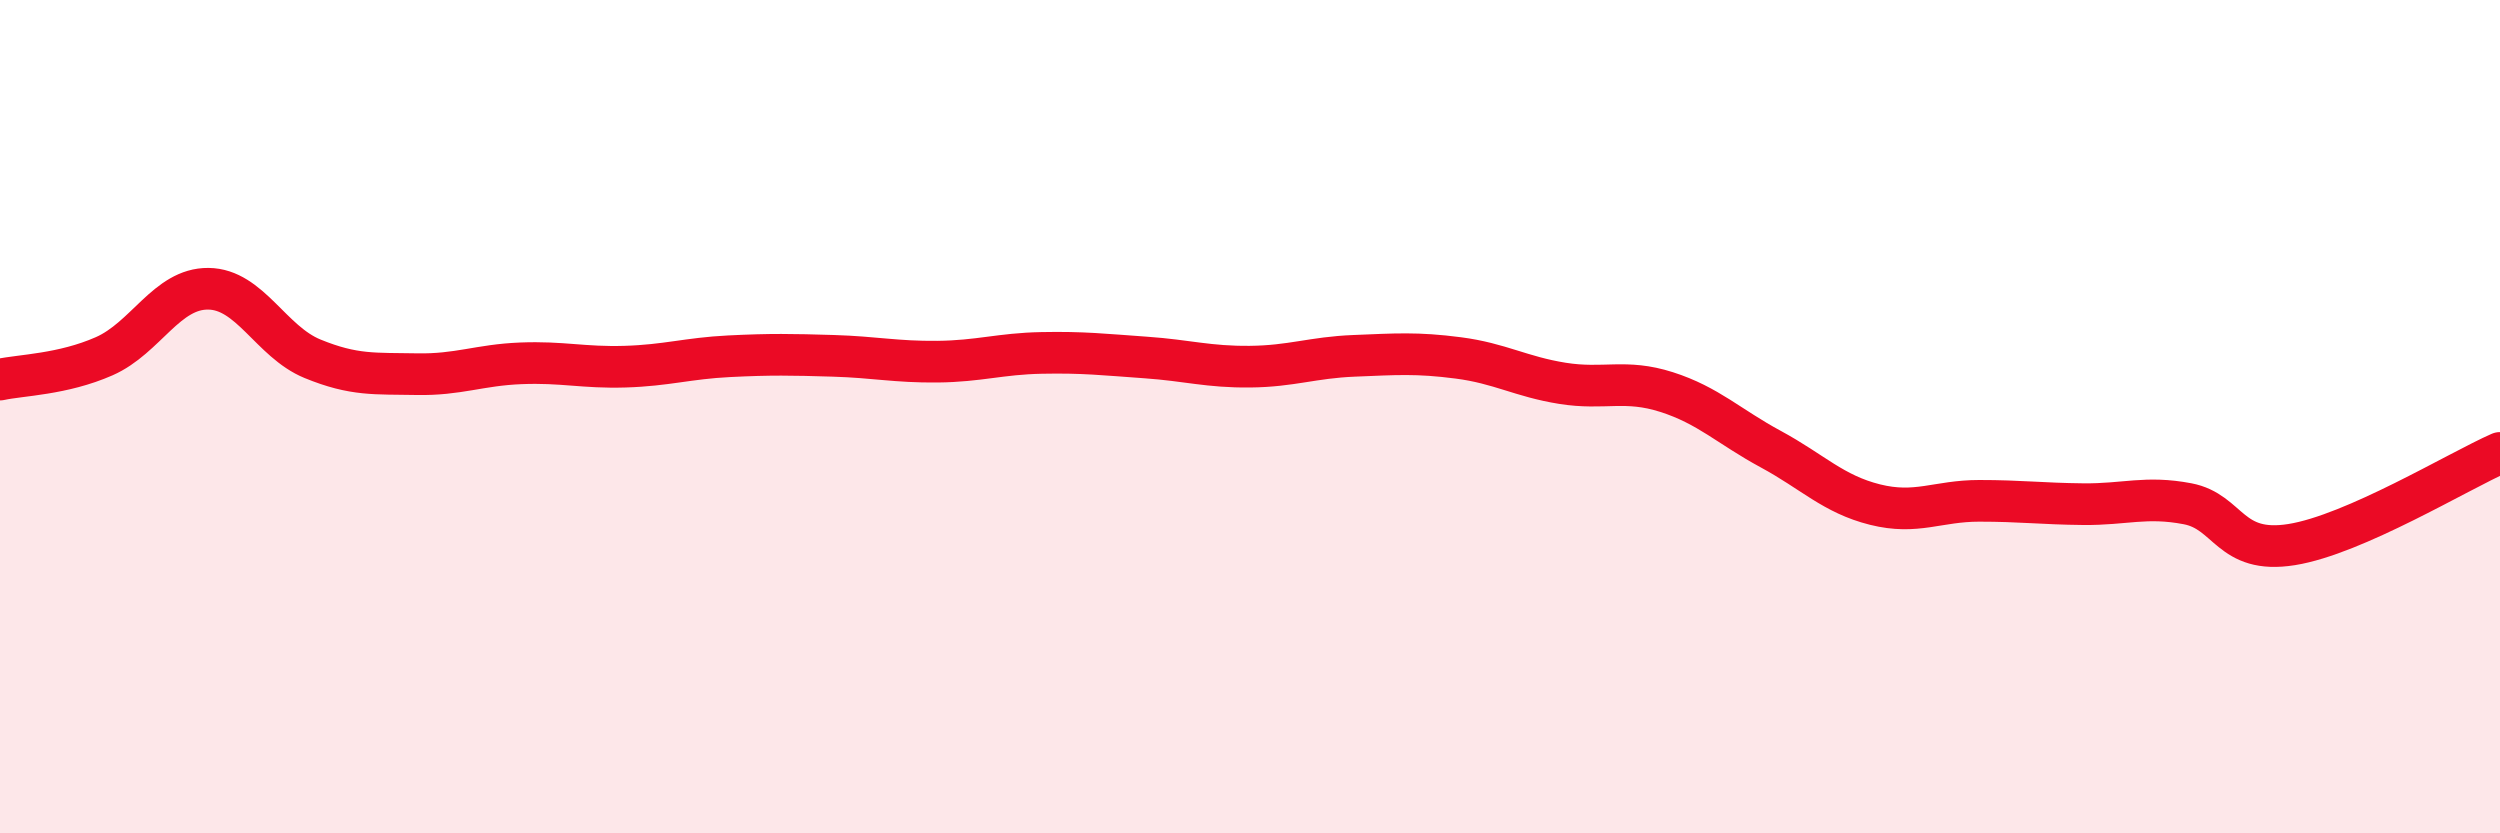 
    <svg width="60" height="20" viewBox="0 0 60 20" xmlns="http://www.w3.org/2000/svg">
      <path
        d="M 0,9.11 C 0.5,9 1.5,8.99 2.5,8.55 C 3.5,8.11 4,6.92 5,6.93 C 6,6.94 6.5,8.2 7.5,8.61 C 8.5,9.02 9,8.96 10,8.98 C 11,9 11.5,8.76 12.5,8.72 C 13.5,8.68 14,8.83 15,8.8 C 16,8.77 16.5,8.6 17.5,8.55 C 18.5,8.5 19,8.51 20,8.54 C 21,8.57 21.5,8.69 22.5,8.68 C 23.5,8.67 24,8.49 25,8.47 C 26,8.45 26.5,8.51 27.5,8.58 C 28.5,8.65 29,8.81 30,8.8 C 31,8.79 31.5,8.58 32.5,8.54 C 33.5,8.5 34,8.46 35,8.59 C 36,8.72 36.5,9.04 37.5,9.2 C 38.5,9.36 39,9.09 40,9.41 C 41,9.73 41.5,10.24 42.5,10.78 C 43.5,11.32 44,11.86 45,12.11 C 46,12.36 46.5,12.02 47.5,12.02 C 48.5,12.02 49,12.09 50,12.1 C 51,12.11 51.5,11.9 52.5,12.09 C 53.5,12.28 53.5,13.31 55,13.07 C 56.5,12.83 59,11.31 60,10.87L60 20L0 20Z"
        fill="#EB0A25"
        opacity="0.1"
        stroke-linecap="round"
        stroke-linejoin="round"
      />
      <path
        d="M 0,9.11 C 0.5,9 1.5,8.99 2.5,8.55 C 3.5,8.11 4,6.92 5,6.93 C 6,6.94 6.5,8.2 7.5,8.61 C 8.5,9.02 9,8.96 10,8.98 C 11,9 11.5,8.76 12.5,8.72 C 13.5,8.68 14,8.83 15,8.8 C 16,8.77 16.5,8.6 17.5,8.55 C 18.5,8.5 19,8.51 20,8.54 C 21,8.57 21.5,8.69 22.5,8.68 C 23.5,8.67 24,8.49 25,8.47 C 26,8.45 26.5,8.51 27.5,8.58 C 28.5,8.65 29,8.81 30,8.8 C 31,8.79 31.5,8.58 32.5,8.54 C 33.5,8.5 34,8.46 35,8.59 C 36,8.72 36.5,9.04 37.5,9.2 C 38.5,9.36 39,9.09 40,9.41 C 41,9.73 41.5,10.24 42.5,10.78 C 43.5,11.32 44,11.86 45,12.11 C 46,12.36 46.5,12.02 47.5,12.02 C 48.5,12.02 49,12.09 50,12.1 C 51,12.11 51.5,11.9 52.5,12.09 C 53.5,12.28 53.5,13.31 55,13.07 C 56.5,12.83 59,11.31 60,10.87"
        stroke="#EB0A25"
        stroke-width="1"
        fill="none"
        stroke-linecap="round"
        stroke-linejoin="round"
      />
    </svg>
  
